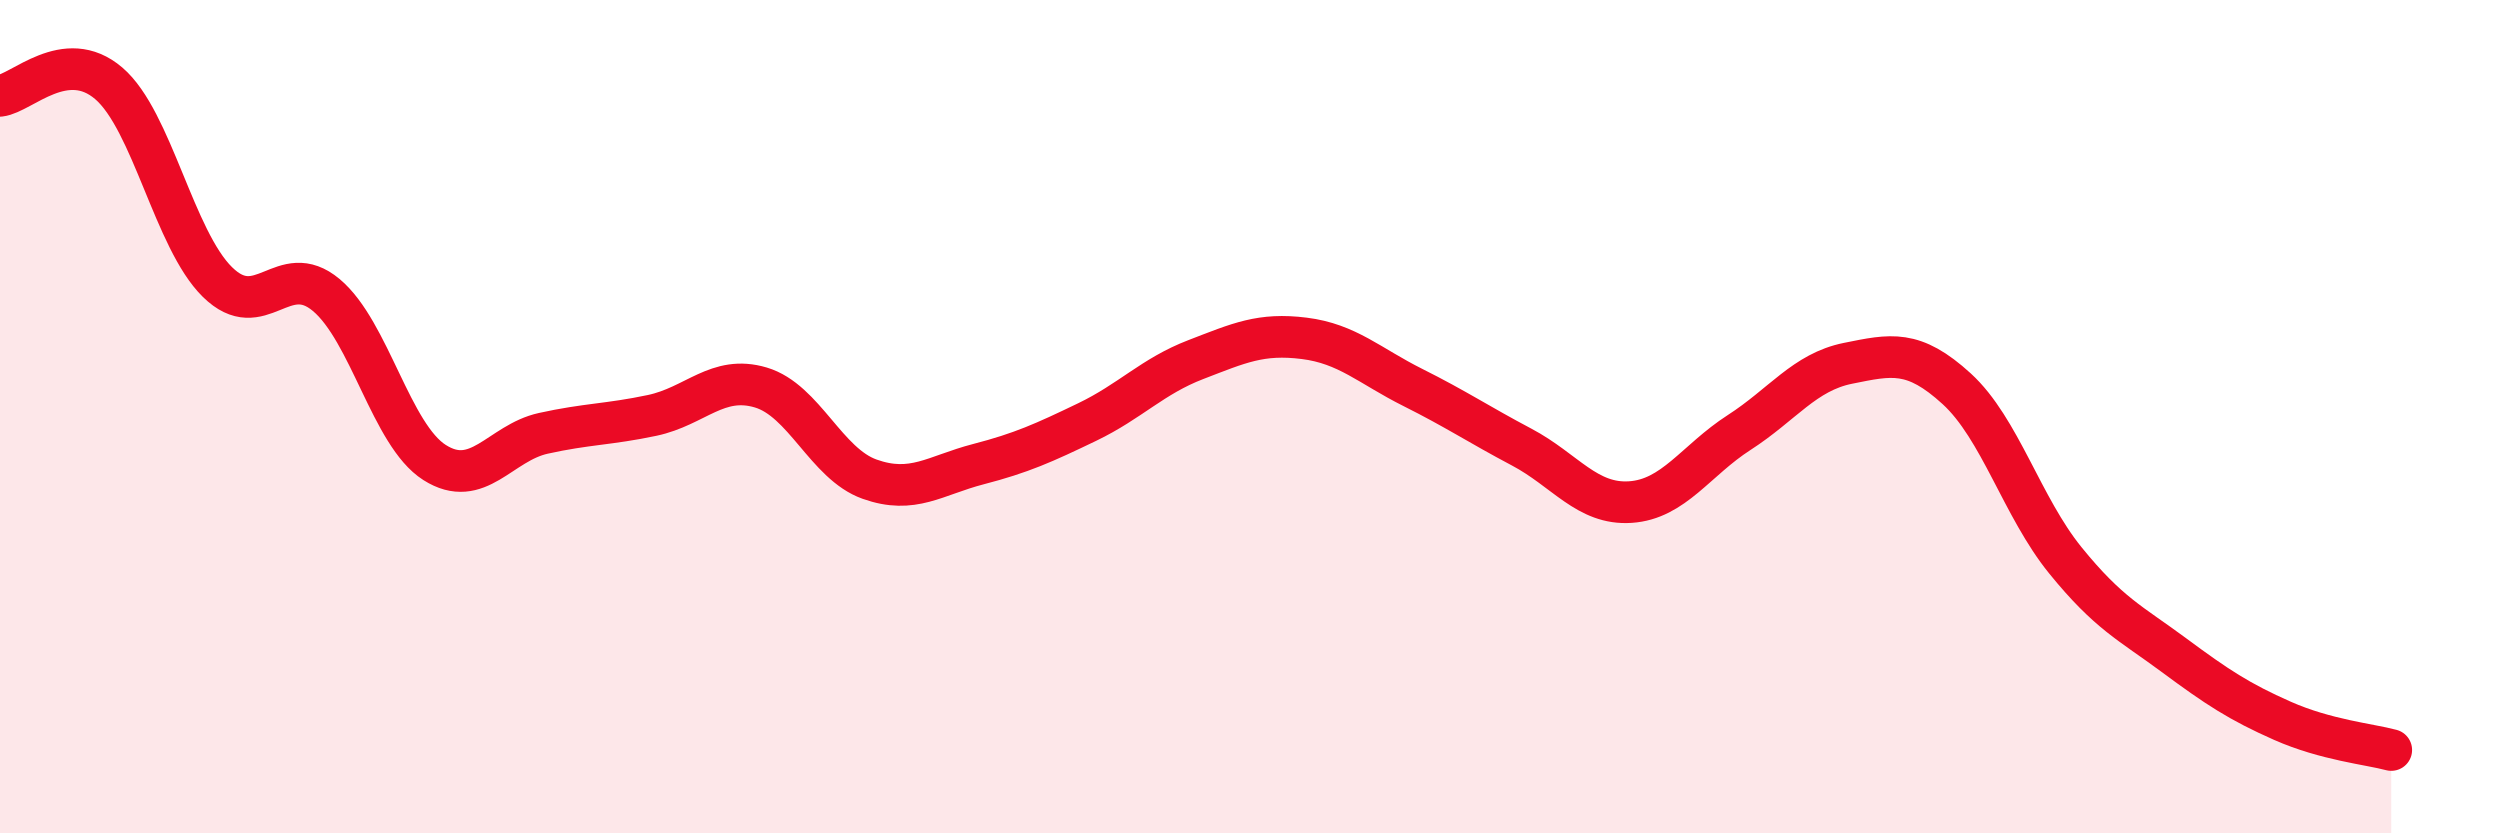 
    <svg width="60" height="20" viewBox="0 0 60 20" xmlns="http://www.w3.org/2000/svg">
      <path
        d="M 0,2.3 C 0.52,2.24 1.57,1.11 2.61,2 C 3.65,2.89 4.18,5.75 5.22,6.77 C 6.26,7.79 6.79,6.21 7.83,7.08 C 8.87,7.95 9.39,10.44 10.43,11.1 C 11.47,11.76 12,10.63 13.04,10.4 C 14.08,10.17 14.61,10.19 15.65,9.97 C 16.69,9.75 17.22,8.99 18.26,9.3 C 19.3,9.61 19.83,11.13 20.87,11.5 C 21.91,11.87 22.44,11.41 23.48,11.14 C 24.52,10.87 25.05,10.63 26.09,10.13 C 27.13,9.63 27.66,9.03 28.7,8.63 C 29.74,8.23 30.26,7.99 31.3,8.12 C 32.34,8.25 32.87,8.78 33.91,9.3 C 34.95,9.82 35.48,10.18 36.52,10.73 C 37.56,11.28 38.09,12.12 39.13,12.05 C 40.17,11.98 40.7,11.05 41.74,10.38 C 42.78,9.71 43.31,8.93 44.35,8.72 C 45.39,8.51 45.92,8.38 46.96,9.33 C 48,10.28 48.53,12.17 49.57,13.45 C 50.61,14.73 51.13,14.95 52.17,15.72 C 53.21,16.49 53.74,16.84 54.78,17.3 C 55.82,17.76 56.87,17.86 57.39,18L57.39 20L0 20Z"
        fill="#EB0A25"
        opacity="0.1"
        stroke-linecap="round"
        stroke-linejoin="round"
      />
      <path
        d="M 0,2.3 C 0.52,2.24 1.57,1.11 2.61,2 C 3.65,2.89 4.18,5.75 5.22,6.77 C 6.26,7.79 6.79,6.21 7.83,7.08 C 8.87,7.95 9.39,10.44 10.43,11.1 C 11.47,11.76 12,10.63 13.04,10.4 C 14.08,10.17 14.61,10.19 15.65,9.97 C 16.69,9.75 17.22,8.99 18.26,9.3 C 19.3,9.61 19.83,11.13 20.87,11.5 C 21.91,11.87 22.44,11.41 23.48,11.14 C 24.52,10.87 25.05,10.63 26.09,10.13 C 27.13,9.63 27.66,9.03 28.7,8.63 C 29.74,8.23 30.26,7.99 31.3,8.12 C 32.34,8.25 32.87,8.78 33.91,9.3 C 34.95,9.82 35.48,10.18 36.52,10.73 C 37.56,11.28 38.09,12.12 39.13,12.05 C 40.17,11.98 40.7,11.05 41.74,10.38 C 42.78,9.71 43.31,8.93 44.35,8.72 C 45.39,8.51 45.92,8.38 46.96,9.33 C 48,10.28 48.53,12.17 49.57,13.45 C 50.61,14.73 51.13,14.95 52.17,15.72 C 53.21,16.49 53.74,16.84 54.78,17.3 C 55.82,17.76 56.87,17.86 57.39,18"
        stroke="#EB0A25"
        stroke-width="1"
        fill="none"
        stroke-linecap="round"
        stroke-linejoin="round"
      />
    </svg>
  